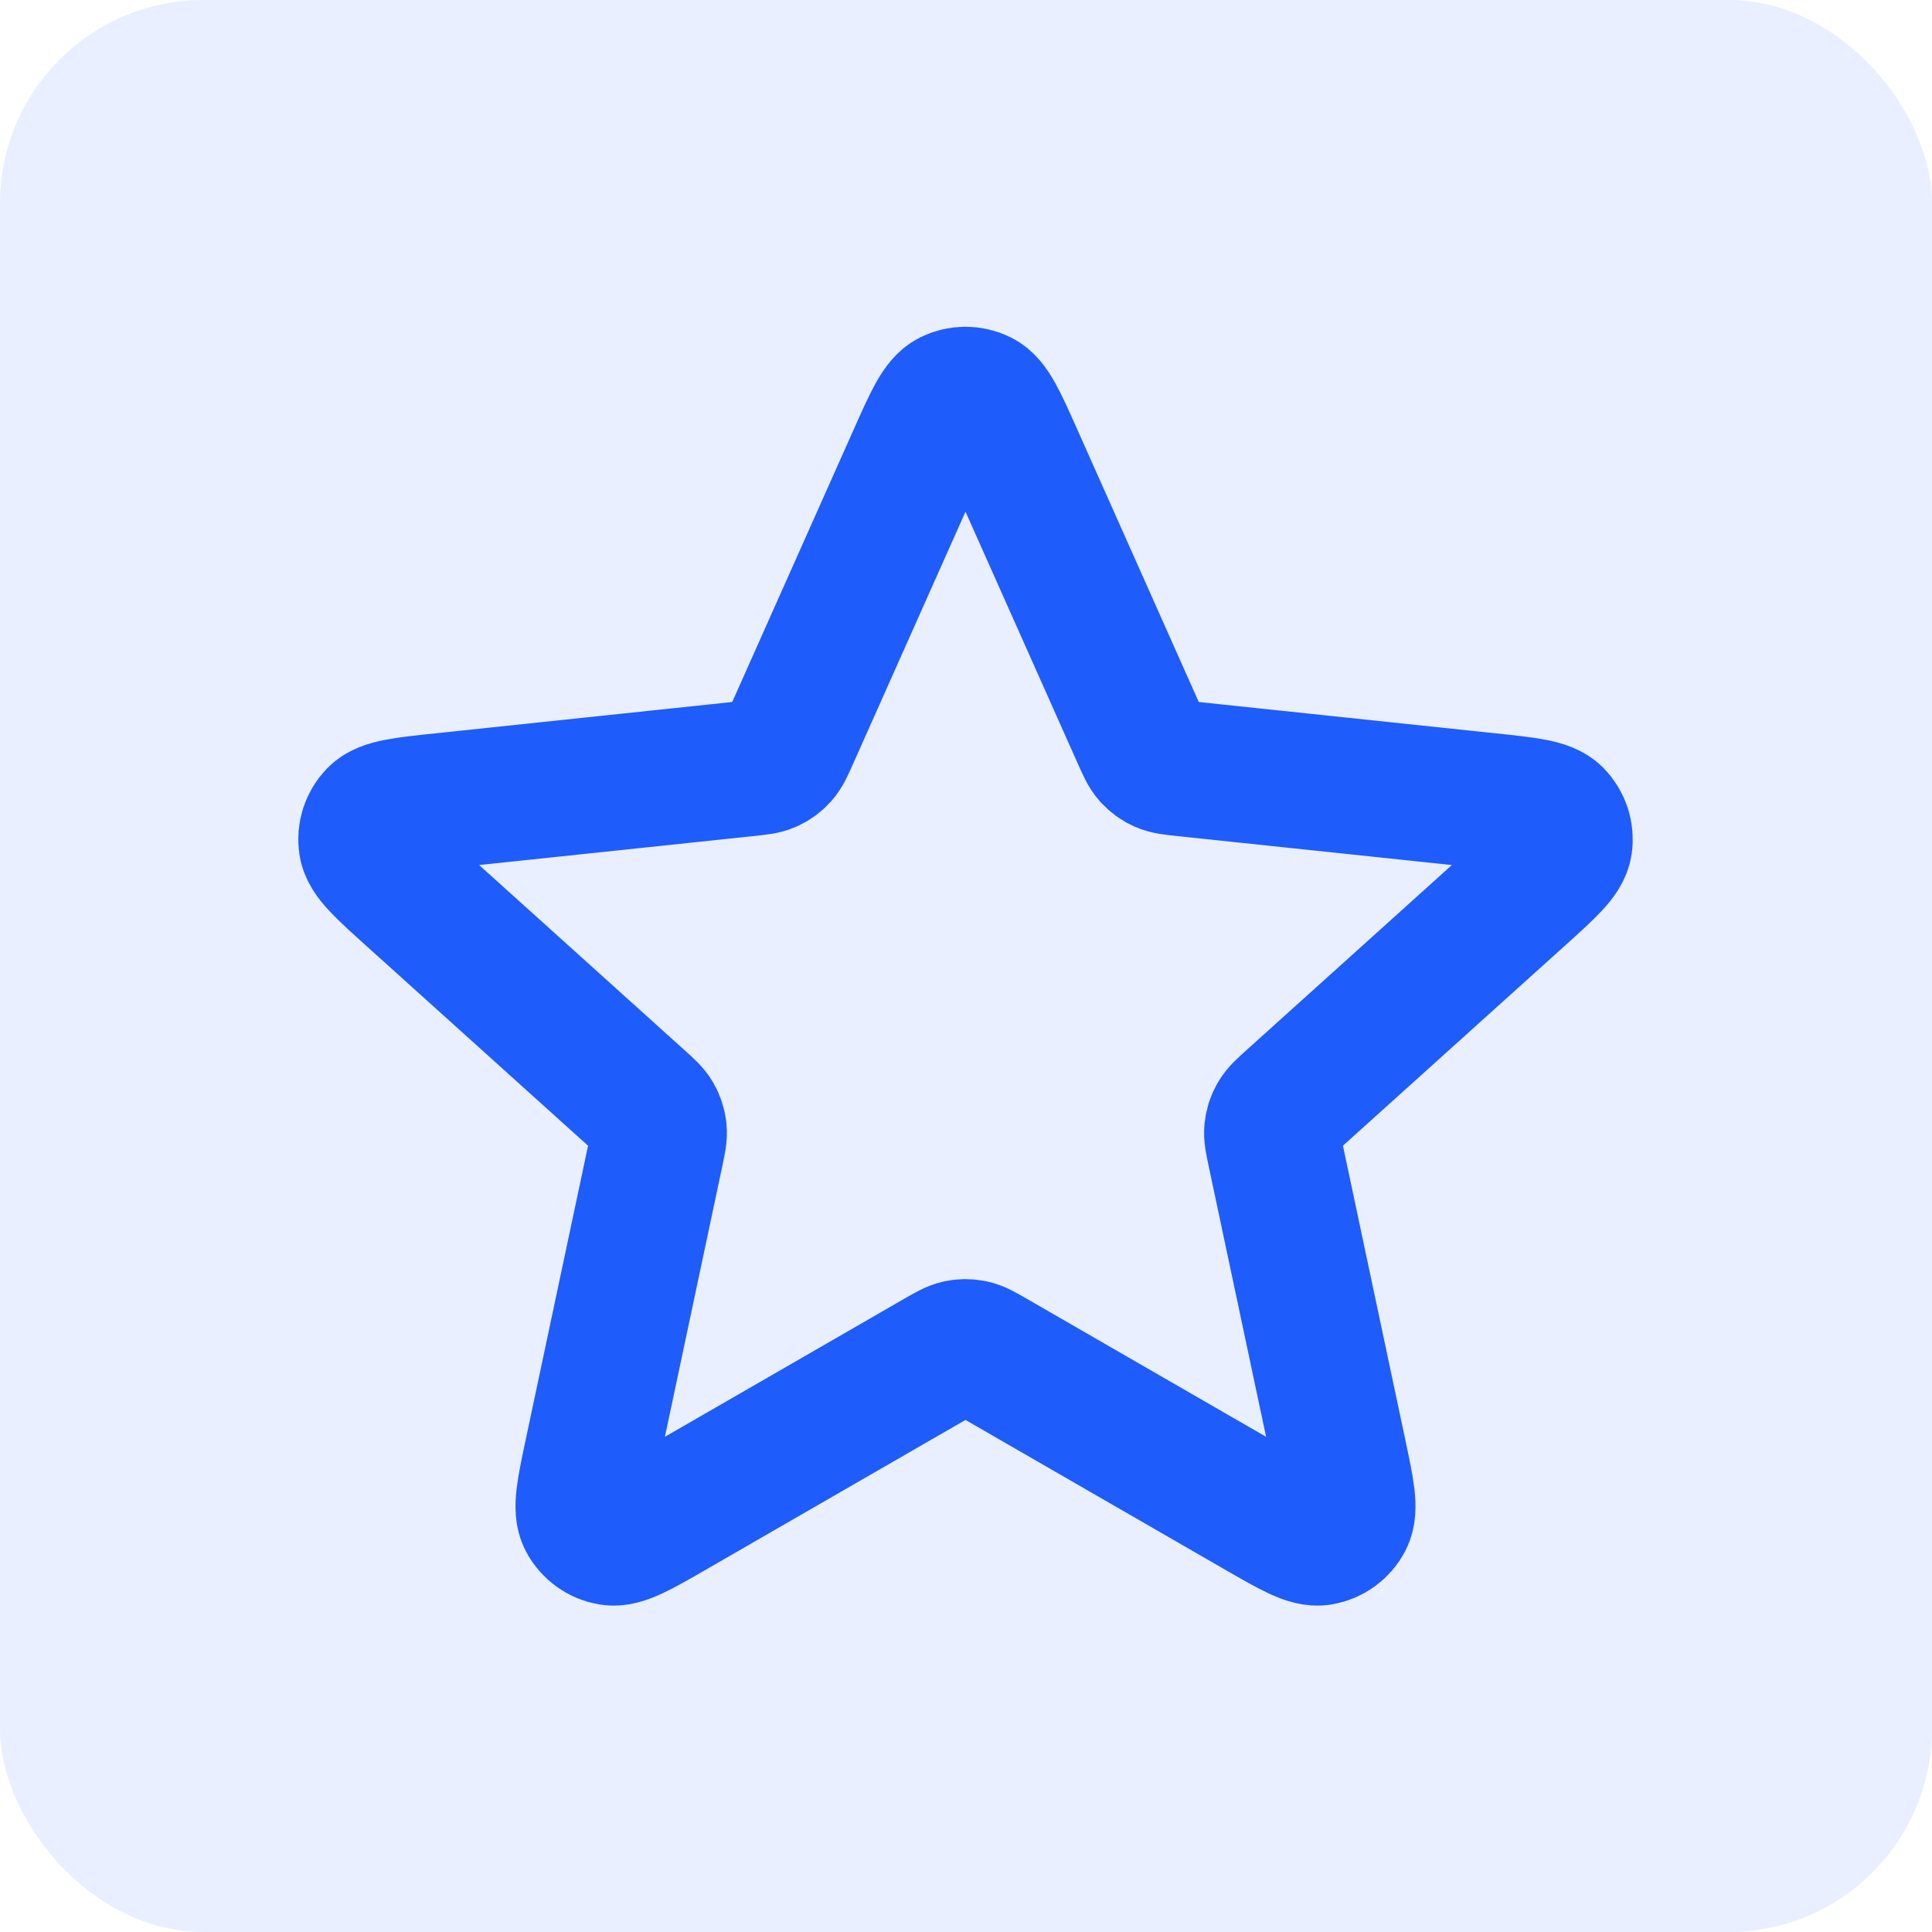 <?xml version="1.0" encoding="UTF-8"?> <svg xmlns="http://www.w3.org/2000/svg" width="950" height="950" viewBox="0 0 950 950" fill="none"> <rect width="950" height="950" rx="100" fill="#1E5CFB" fill-opacity="0.1"></rect> <path d="M450.396 224.372C458.112 207.059 461.972 198.403 467.346 195.737C472.012 193.421 477.492 193.421 482.159 195.737C487.532 198.403 491.392 207.059 499.109 224.372L560.576 362.269C562.859 367.387 563.999 369.946 565.766 371.906C567.326 373.64 569.236 375.027 571.366 375.976C573.776 377.05 576.562 377.344 582.136 377.932L732.279 393.779C751.129 395.768 760.552 396.763 764.749 401.049C768.392 404.772 770.086 409.985 769.326 415.14C768.452 421.073 761.412 427.417 747.332 440.107L635.176 541.18C631.016 544.93 628.932 546.807 627.616 549.09C626.449 551.113 625.719 553.357 625.476 555.677C625.199 558.3 625.779 561.04 626.942 566.523L658.269 714.213C662.202 732.757 664.169 742.027 661.389 747.34C658.972 751.96 654.539 755.18 649.402 756.05C643.489 757.05 635.279 752.317 618.859 742.847L488.076 667.413C483.222 664.613 480.796 663.217 478.216 662.667C475.932 662.183 473.572 662.183 471.289 662.667C468.709 663.217 466.282 664.613 461.429 667.413L330.646 742.847C314.227 752.317 306.017 757.05 300.104 756.05C294.967 755.18 290.532 751.96 288.117 747.34C285.338 742.027 287.304 732.757 291.237 714.213L322.562 566.523C323.725 561.04 324.306 558.3 324.03 555.677C323.786 553.357 323.057 551.113 321.89 549.09C320.572 546.807 318.491 544.93 314.328 541.18L202.174 440.107C188.094 427.417 181.054 421.073 180.178 415.14C179.418 409.985 181.112 404.772 184.757 401.049C188.953 396.763 198.378 395.768 217.228 393.779L367.371 377.932C372.943 377.344 375.729 377.05 378.139 375.976C380.27 375.027 382.179 373.64 383.741 371.906C385.506 369.946 386.647 367.387 388.928 362.269L450.396 224.372Z" stroke="#1E5CFB" stroke-width="66.667" stroke-linecap="round" stroke-linejoin="round"></path> </svg> 